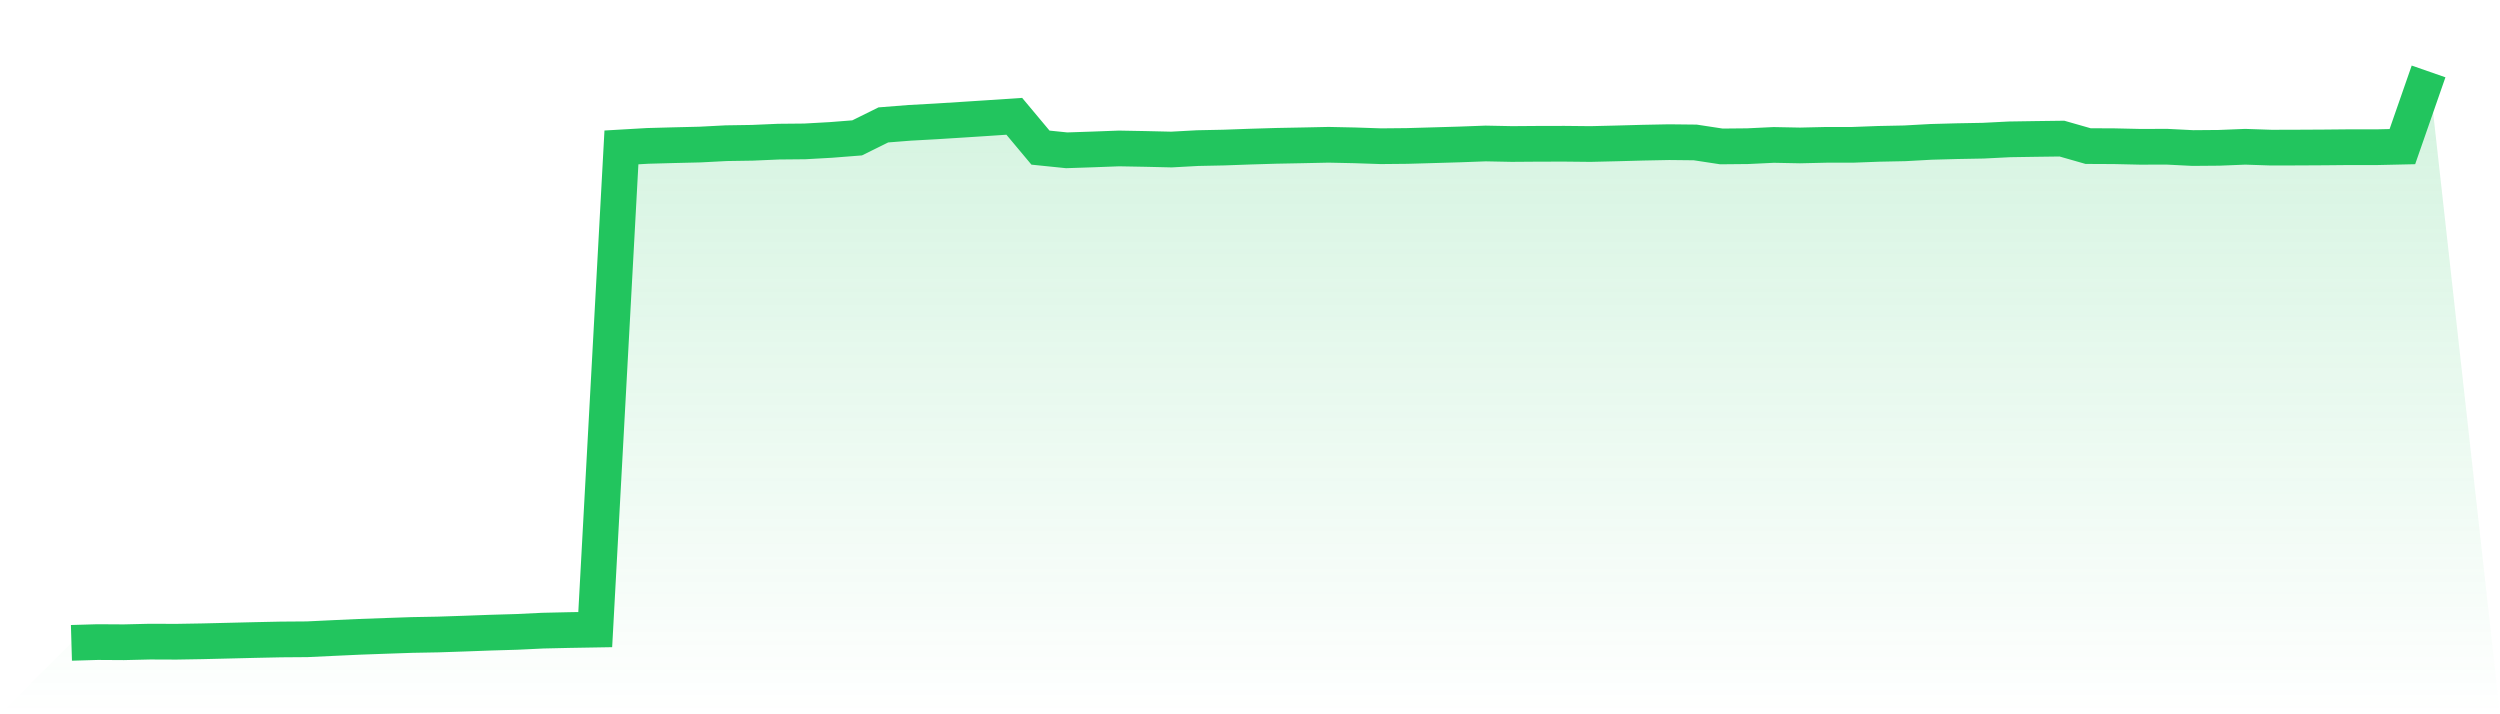 <svg viewBox="0 0 140 40" xmlns="http://www.w3.org/2000/svg">
<defs>
<linearGradient id="gradient" x1="0" x2="0" y1="0" y2="1">
<stop offset="0%" stop-color="#22c55e" stop-opacity="0.2"/>
<stop offset="100%" stop-color="#22c55e" stop-opacity="0"/>
</linearGradient>
</defs>
<path d="M4,36 L4,36 L5.467,35.957 L6.933,35.966 L8.4,35.931 L9.867,35.937 L11.333,35.912 L12.8,35.877 L14.267,35.841 L15.733,35.81 L17.2,35.799 L18.667,35.729 L20.133,35.662 L21.6,35.609 L23.067,35.559 L24.533,35.532 L26,35.483 L27.467,35.429 L28.933,35.386 L30.4,35.316 L31.867,35.283 L33.333,35.258 L34.8,8.255 L36.267,8.17 L37.733,8.13 L39.2,8.095 L40.667,8.019 L42.133,7.996 L43.6,7.932 L45.067,7.918 L46.533,7.836 L48,7.721 L49.467,6.995 L50.933,6.879 L52.4,6.798 L53.867,6.706 L55.333,6.611 L56.8,6.513 L58.267,8.267 L59.733,8.417 L61.2,8.368 L62.667,8.313 L64.133,8.34 L65.6,8.374 L67.067,8.294 L68.533,8.264 L70,8.211 L71.467,8.167 L72.933,8.139 L74.4,8.108 L75.867,8.139 L77.333,8.188 L78.8,8.174 L80.267,8.132 L81.733,8.089 L83.2,8.035 L84.667,8.064 L86.133,8.053 L87.6,8.05 L89.067,8.065 L90.533,8.03 L92,7.99 L93.467,7.961 L94.933,7.977 L96.4,8.2 L97.867,8.186 L99.333,8.116 L100.8,8.145 L102.267,8.111 L103.733,8.111 L105.2,8.056 L106.667,8.026 L108.133,7.945 L109.6,7.905 L111.067,7.878 L112.533,7.804 L114,7.781 L115.467,7.762 L116.933,8.181 L118.4,8.188 L119.867,8.221 L121.333,8.216 L122.8,8.29 L124.267,8.278 L125.733,8.219 L127.2,8.268 L128.667,8.264 L130.133,8.256 L131.6,8.242 L133.067,8.244 L134.533,8.211 L136,4 L140,40 L0,40 z" fill="url(#gradient)"/>
<path d="M4,36 L4,36 L5.467,35.957 L6.933,35.966 L8.4,35.931 L9.867,35.937 L11.333,35.912 L12.8,35.877 L14.267,35.841 L15.733,35.81 L17.2,35.799 L18.667,35.729 L20.133,35.662 L21.6,35.609 L23.067,35.559 L24.533,35.532 L26,35.483 L27.467,35.429 L28.933,35.386 L30.4,35.316 L31.867,35.283 L33.333,35.258 L34.8,8.255 L36.267,8.17 L37.733,8.13 L39.2,8.095 L40.667,8.019 L42.133,7.996 L43.6,7.932 L45.067,7.918 L46.533,7.836 L48,7.721 L49.467,6.995 L50.933,6.879 L52.4,6.798 L53.867,6.706 L55.333,6.611 L56.8,6.513 L58.267,8.267 L59.733,8.417 L61.2,8.368 L62.667,8.313 L64.133,8.34 L65.6,8.374 L67.067,8.294 L68.533,8.264 L70,8.211 L71.467,8.167 L72.933,8.139 L74.4,8.108 L75.867,8.139 L77.333,8.188 L78.8,8.174 L80.267,8.132 L81.733,8.089 L83.2,8.035 L84.667,8.064 L86.133,8.053 L87.6,8.05 L89.067,8.065 L90.533,8.03 L92,7.99 L93.467,7.961 L94.933,7.977 L96.4,8.2 L97.867,8.186 L99.333,8.116 L100.8,8.145 L102.267,8.111 L103.733,8.111 L105.2,8.056 L106.667,8.026 L108.133,7.945 L109.6,7.905 L111.067,7.878 L112.533,7.804 L114,7.781 L115.467,7.762 L116.933,8.181 L118.4,8.188 L119.867,8.221 L121.333,8.216 L122.8,8.29 L124.267,8.278 L125.733,8.219 L127.2,8.268 L128.667,8.264 L130.133,8.256 L131.6,8.242 L133.067,8.244 L134.533,8.211 L136,4" fill="none" stroke="#22c55e" stroke-width="2"/>
</svg>